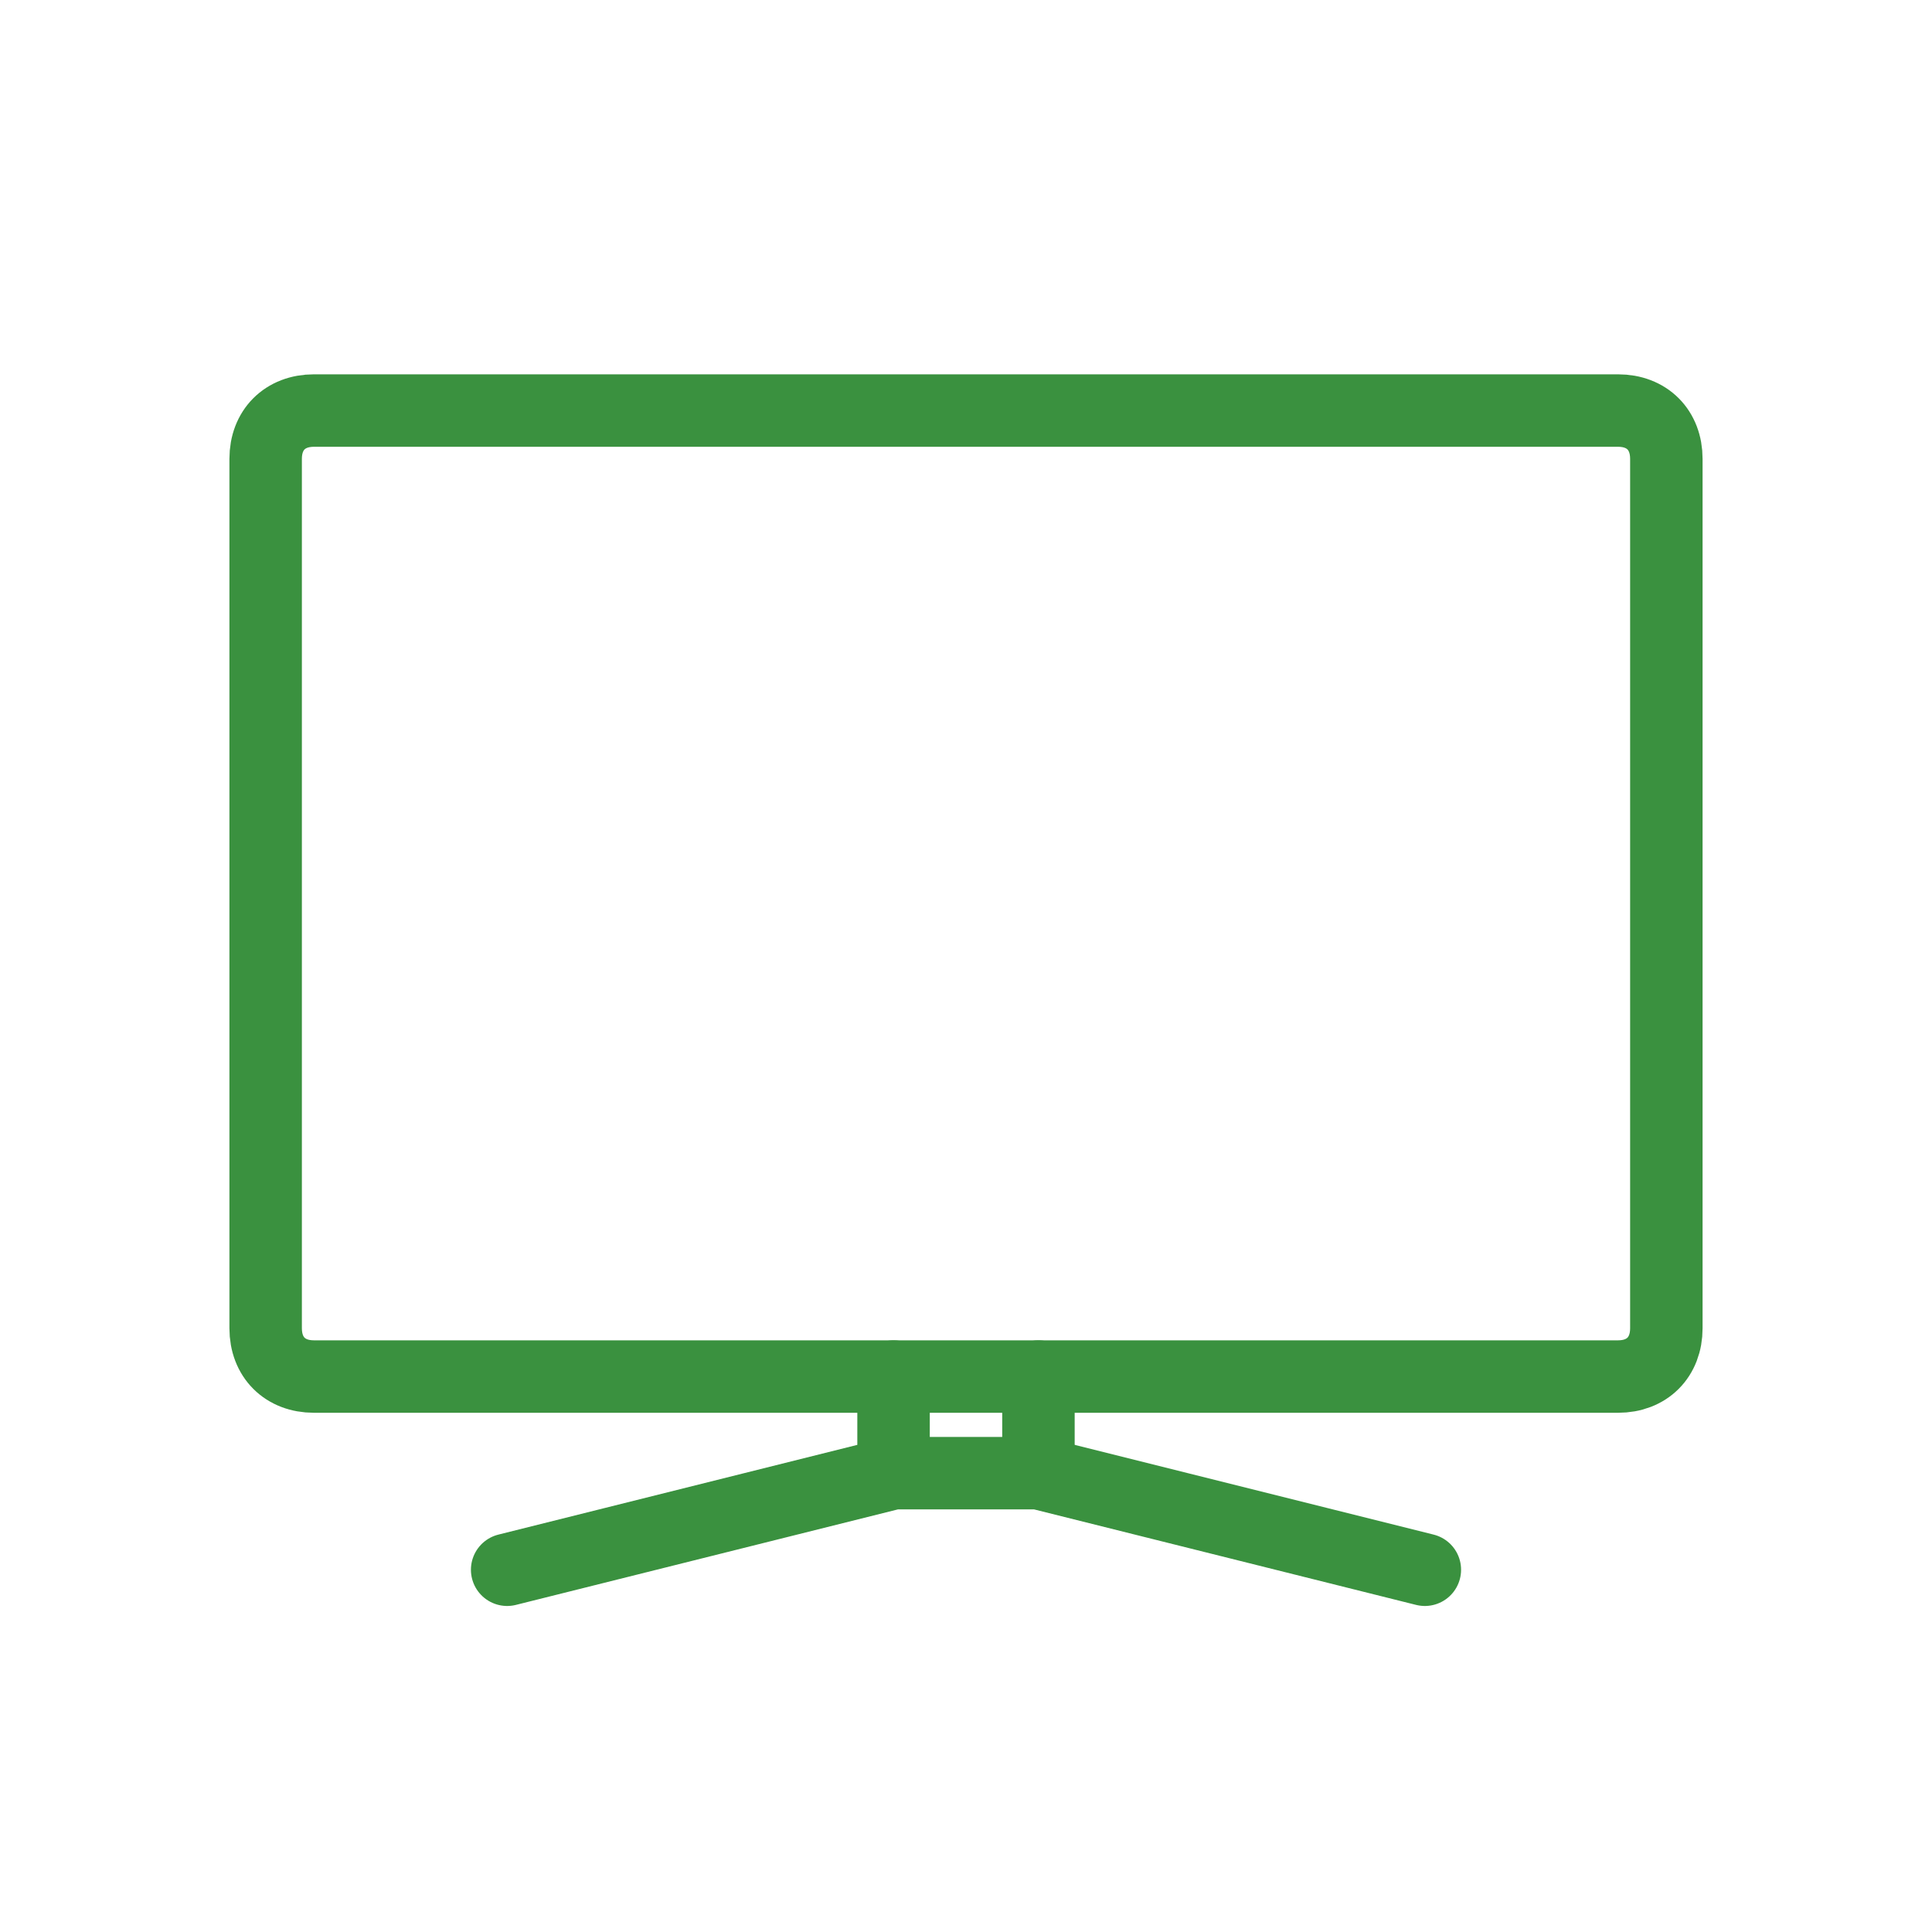<?xml version="1.0" encoding="utf-8"?>
<!-- Generator: Adobe Illustrator 19.2.0, SVG Export Plug-In . SVG Version: 6.00 Build 0)  -->
<svg version="1.1" id="Layer_1" xmlns="http://www.w3.org/2000/svg" xmlns:xlink="http://www.w3.org/1999/xlink" x="0px" y="0px"
	 viewBox="0 0 40 40" style="enable-background:new 0 0 40 40;" xml:space="preserve">
<style type="text/css">
	.st0{fill:none;stroke:#3A913F;stroke-width:1.5;stroke-linecap:round;stroke-linejoin:round;stroke-miterlimit:10;}
</style>
<g>
	<polyline class="st0" points="10.5,32.5 18.5,30.5 21.5,30.5 29.5,32.5 	"/>
	<line class="st0" x1="18.5" y1="28.5" x2="18.5" y2="30.5"/>
	<line class="st0" x1="21.5" y1="28.5" x2="21.5" y2="30.5"/>
	<path class="st0" d="M33.5,8.5h-27c-0.6,0-1,0.4-1,1v18c0,0.6,0.4,1,1,1h27c0.6,0,1-0.4,1-1v-18C34.5,8.9,34.1,8.5,33.5,8.5z"/>
	<path class="st0" d="M22.5,20.5"/>
	<path class="st0" d="M17.5,20.5"/>
	<path class="st0" d="M23.9,19.1"/>
	<path class="st0" d="M16.1,19.1"/>
	<path class="st0" d="M25.3,17.7"/>
	<path class="st0" d="M14.7,17.7"/>
</g>
</svg>
